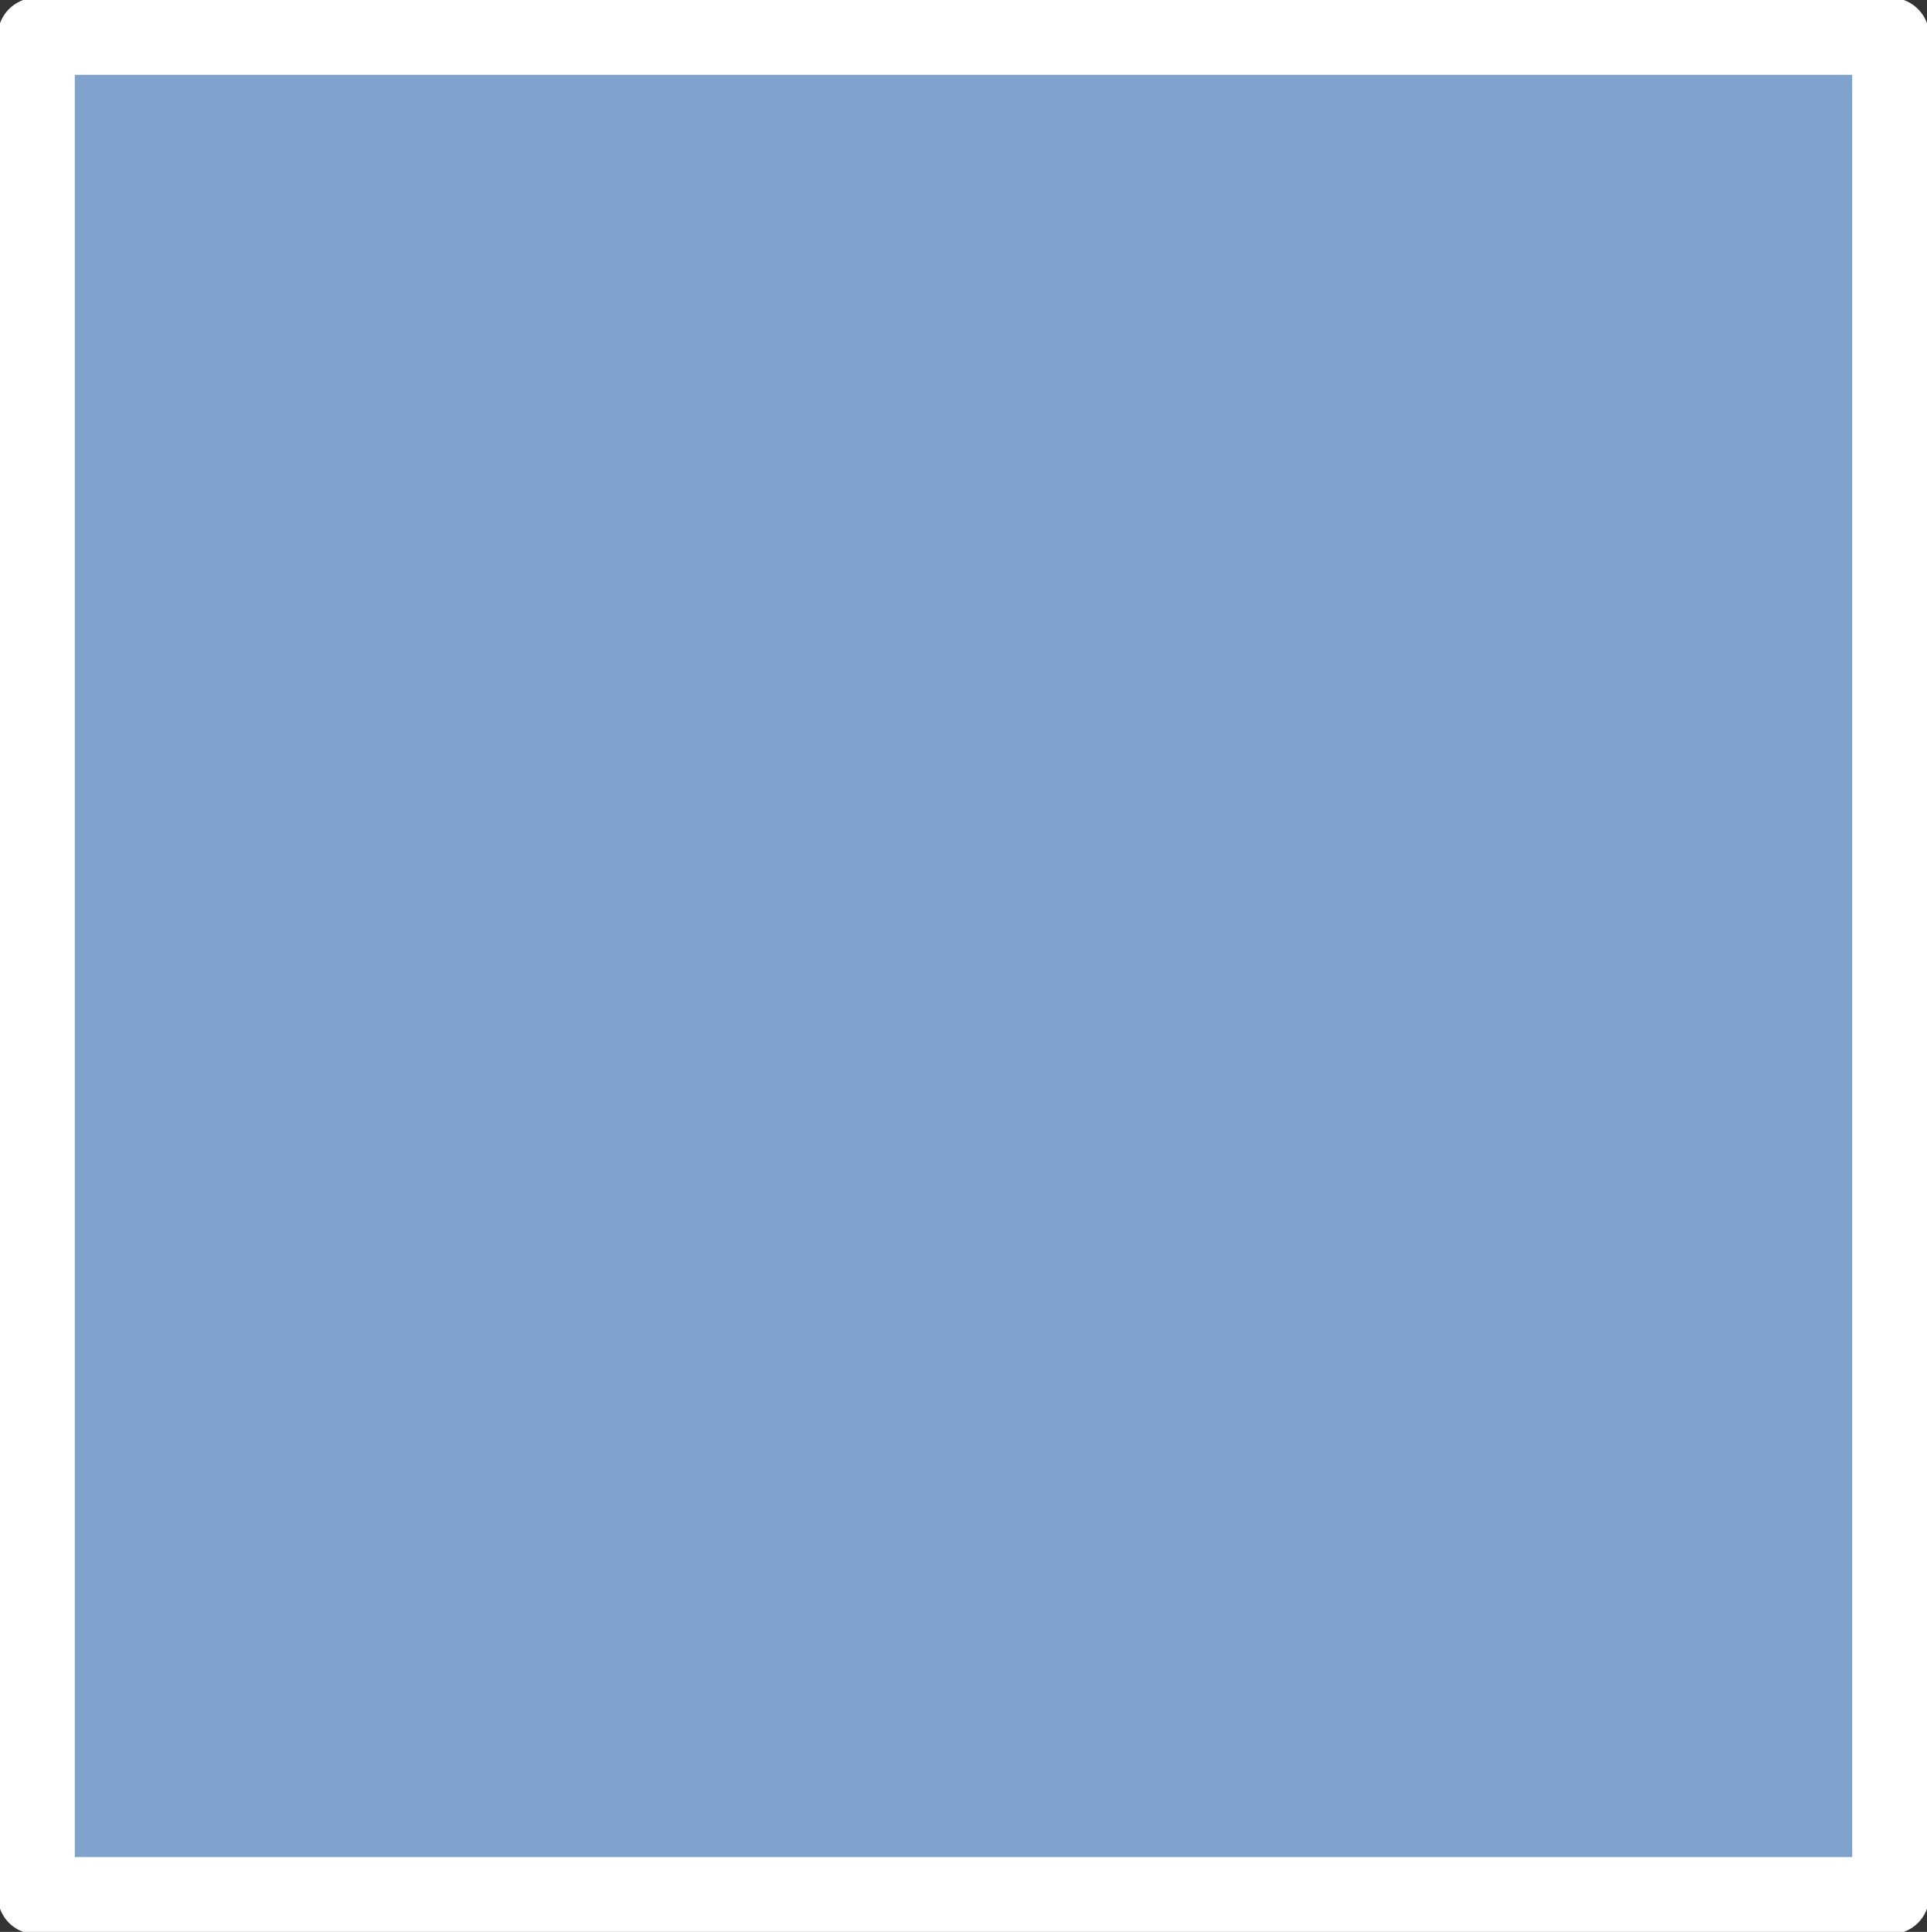 <?xml version="1.0" encoding="UTF-8" standalone="no"?>
<svg xmlns:xlink="http://www.w3.org/1999/xlink" height="21.3px" width="21.25px" xmlns="http://www.w3.org/2000/svg">
  <rect width="100%" height="100%" fill="#333333" stroke="none"/>
  <g transform="matrix(1.0, 0.0, 0.0, 1.0, -0.05, 0.0)">
    <path d="M20.9 20.9 L0.45 20.9 0.45 0.4 20.9 0.4 20.9 20.9" fill="#80a3cd" fill-rule="evenodd" stroke="none"/>
    <path d="M20.9 20.9 L0.45 20.9 0.45 0.4 20.9 0.4 20.9 20.9 Z" fill="none" stroke="#ffffff" stroke-linecap="round" stroke-linejoin="round" stroke-width="0.85"/>
  </g>
</svg>
